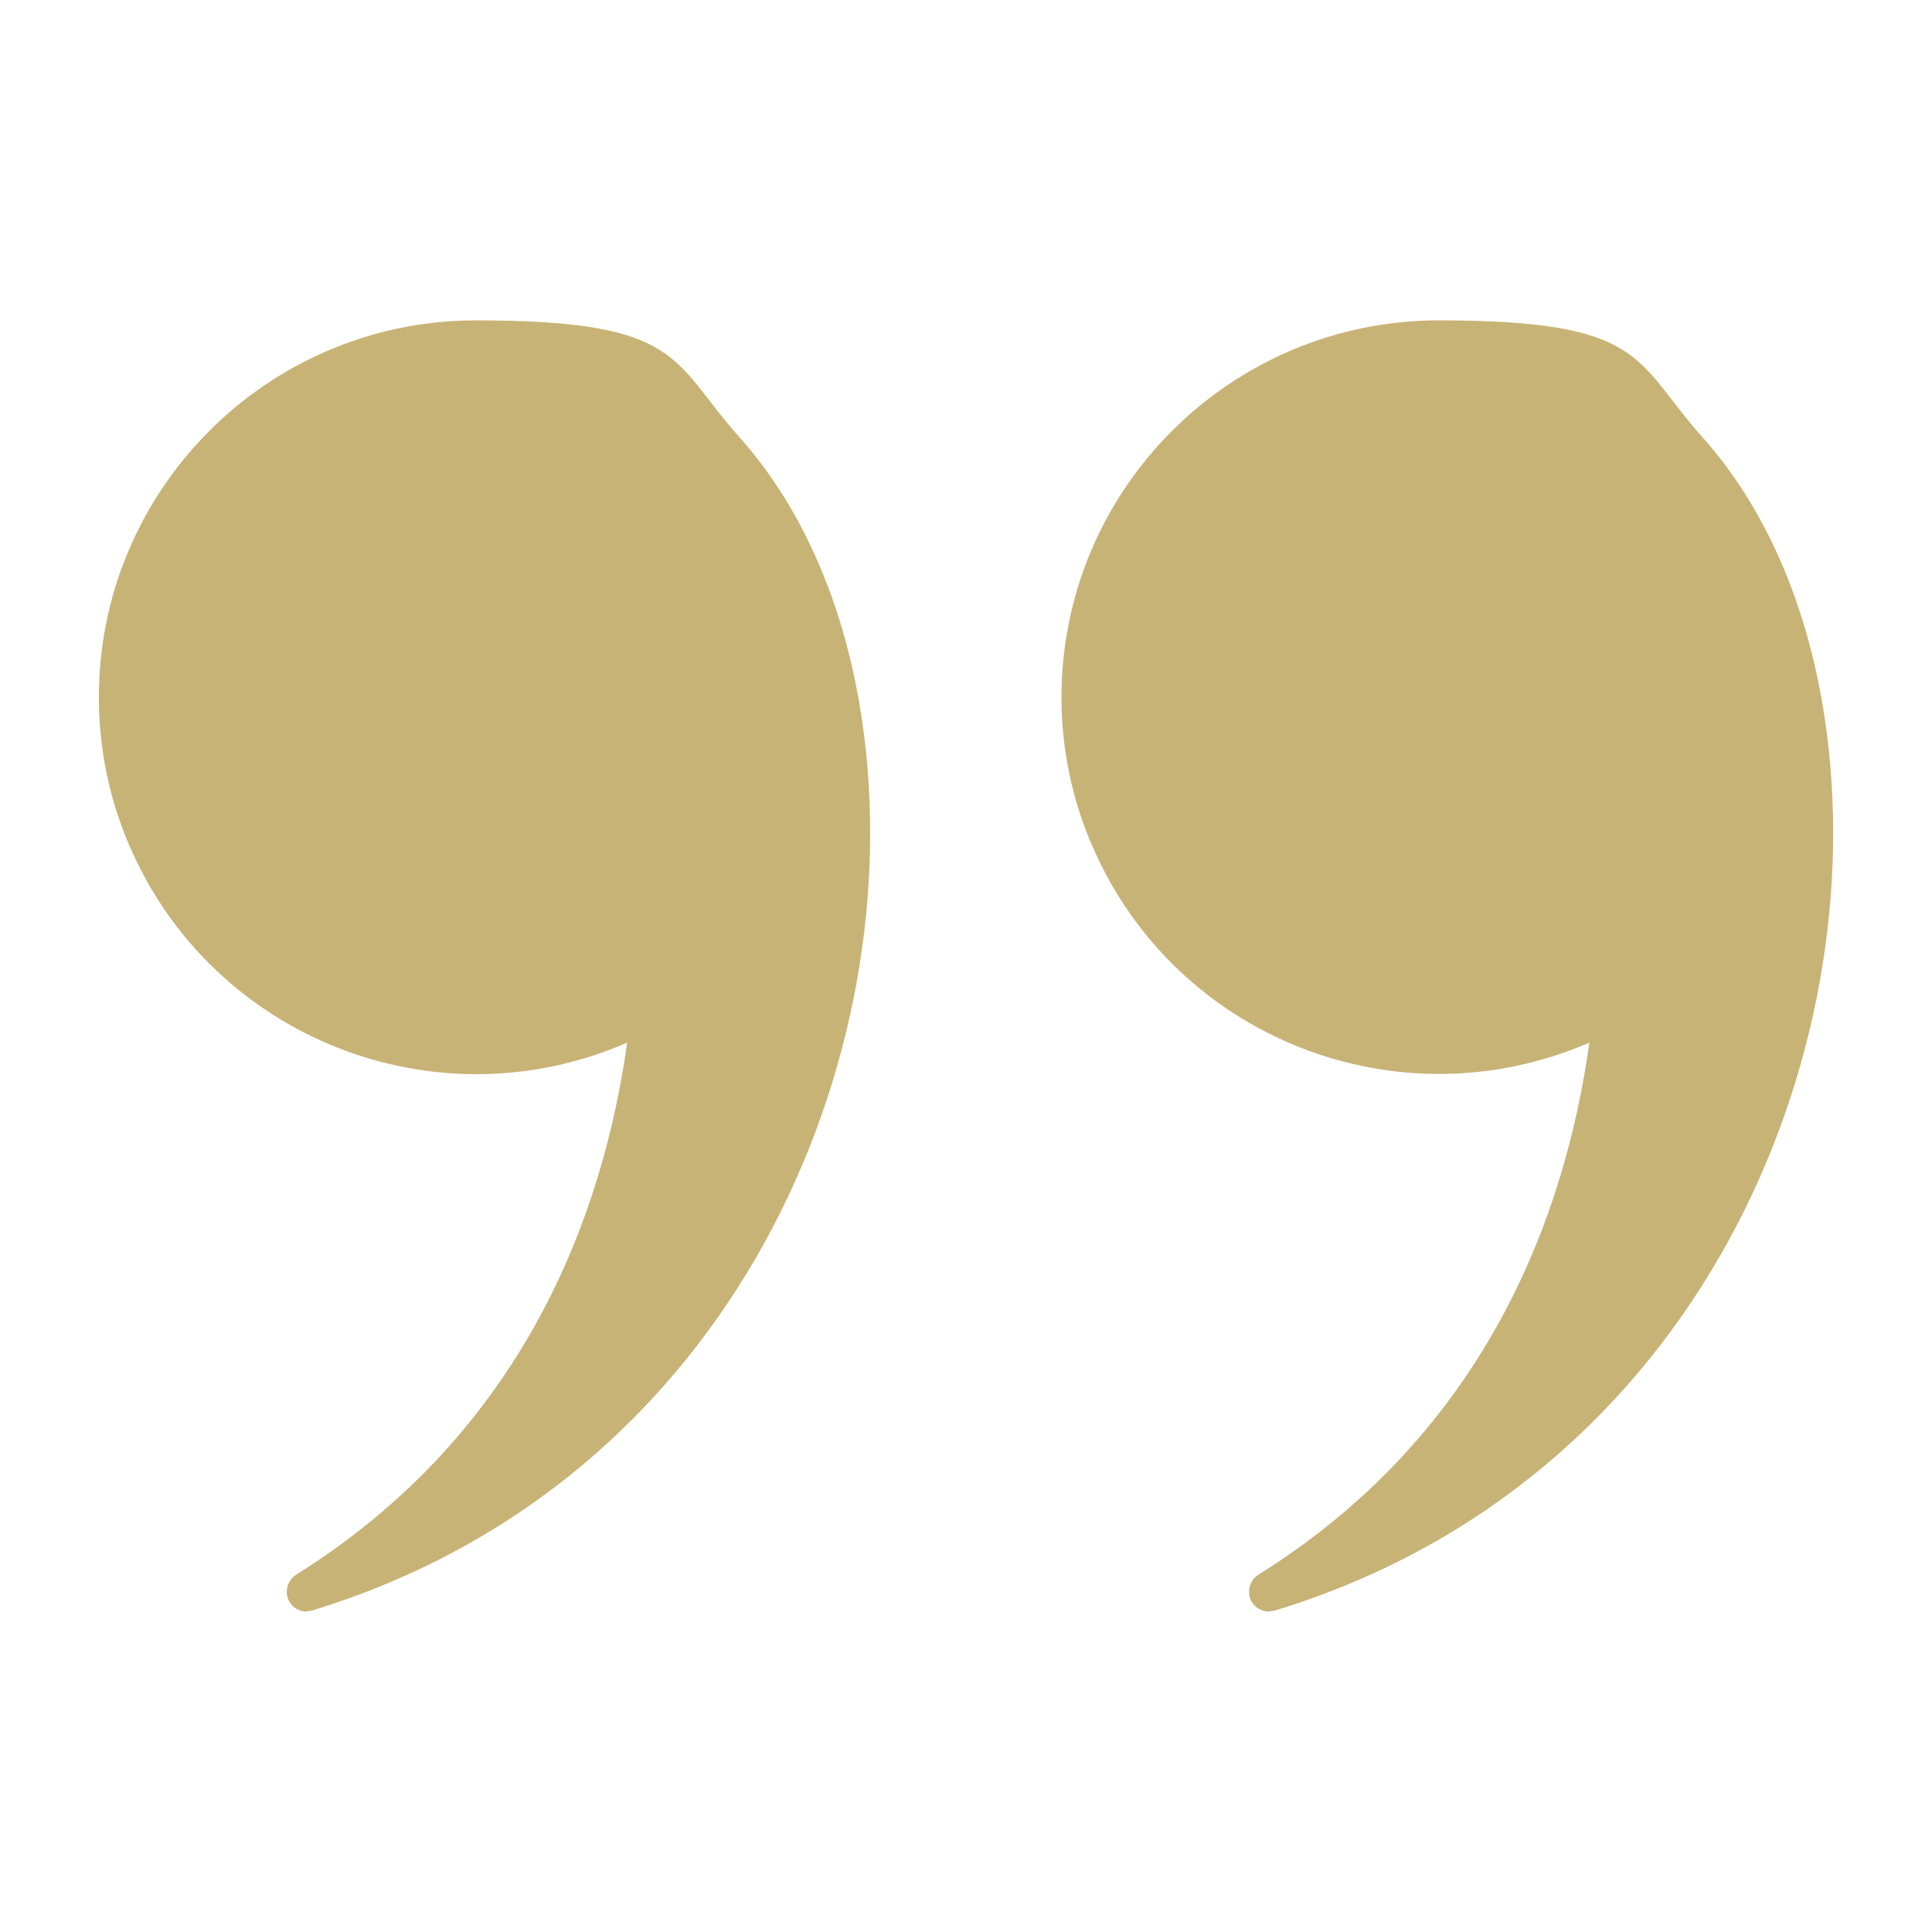 <?xml version="1.0" encoding="UTF-8"?>
<svg xmlns="http://www.w3.org/2000/svg" xmlns:xlink="http://www.w3.org/1999/xlink" id="Layer_1" version="1.1" viewBox="0 0 512 512">
  <defs>
    <style>
      .st0 {
        fill: #c8b376;
        fill-rule: evenodd;
      }
    </style>
  </defs>
  <path class="st0" d="M81.3,427.1c-2.9,0-5.3-2.3-5.3-5.2,0-1.9.9-3.6,2.5-4.6,60.6-37.9,81.4-95.8,87.7-141-50.7,22.1-109.6-1.1-131.7-51.7-5.5-12.6-8.3-26.1-8.3-39.8,0-55.1,44.8-99.9,99.9-99.9s51.7,10.7,69.9,31c16.6,18.6,27.9,44.4,32.4,74.6,13.3,89-33.3,202-145.7,236.3-.5.1-1,.2-1.5.2h0ZM336.4,427.1c-2.9,0-5.3-2.2-5.4-5.1,0-1.9.9-3.7,2.5-4.7,60.7-37.9,81.4-95.8,87.7-141-50.7,22-109.6-1.2-131.6-51.8-5.5-12.5-8.3-26.1-8.3-39.7,0-55.1,44.8-99.9,100-99.9s51.7,10.7,69.9,31c16.6,18.6,27.9,44.4,32.4,74.6,13.3,89-33.3,202-145.7,236.3-.5.1-1,.2-1.5.2h0Z"></path>
</svg>
